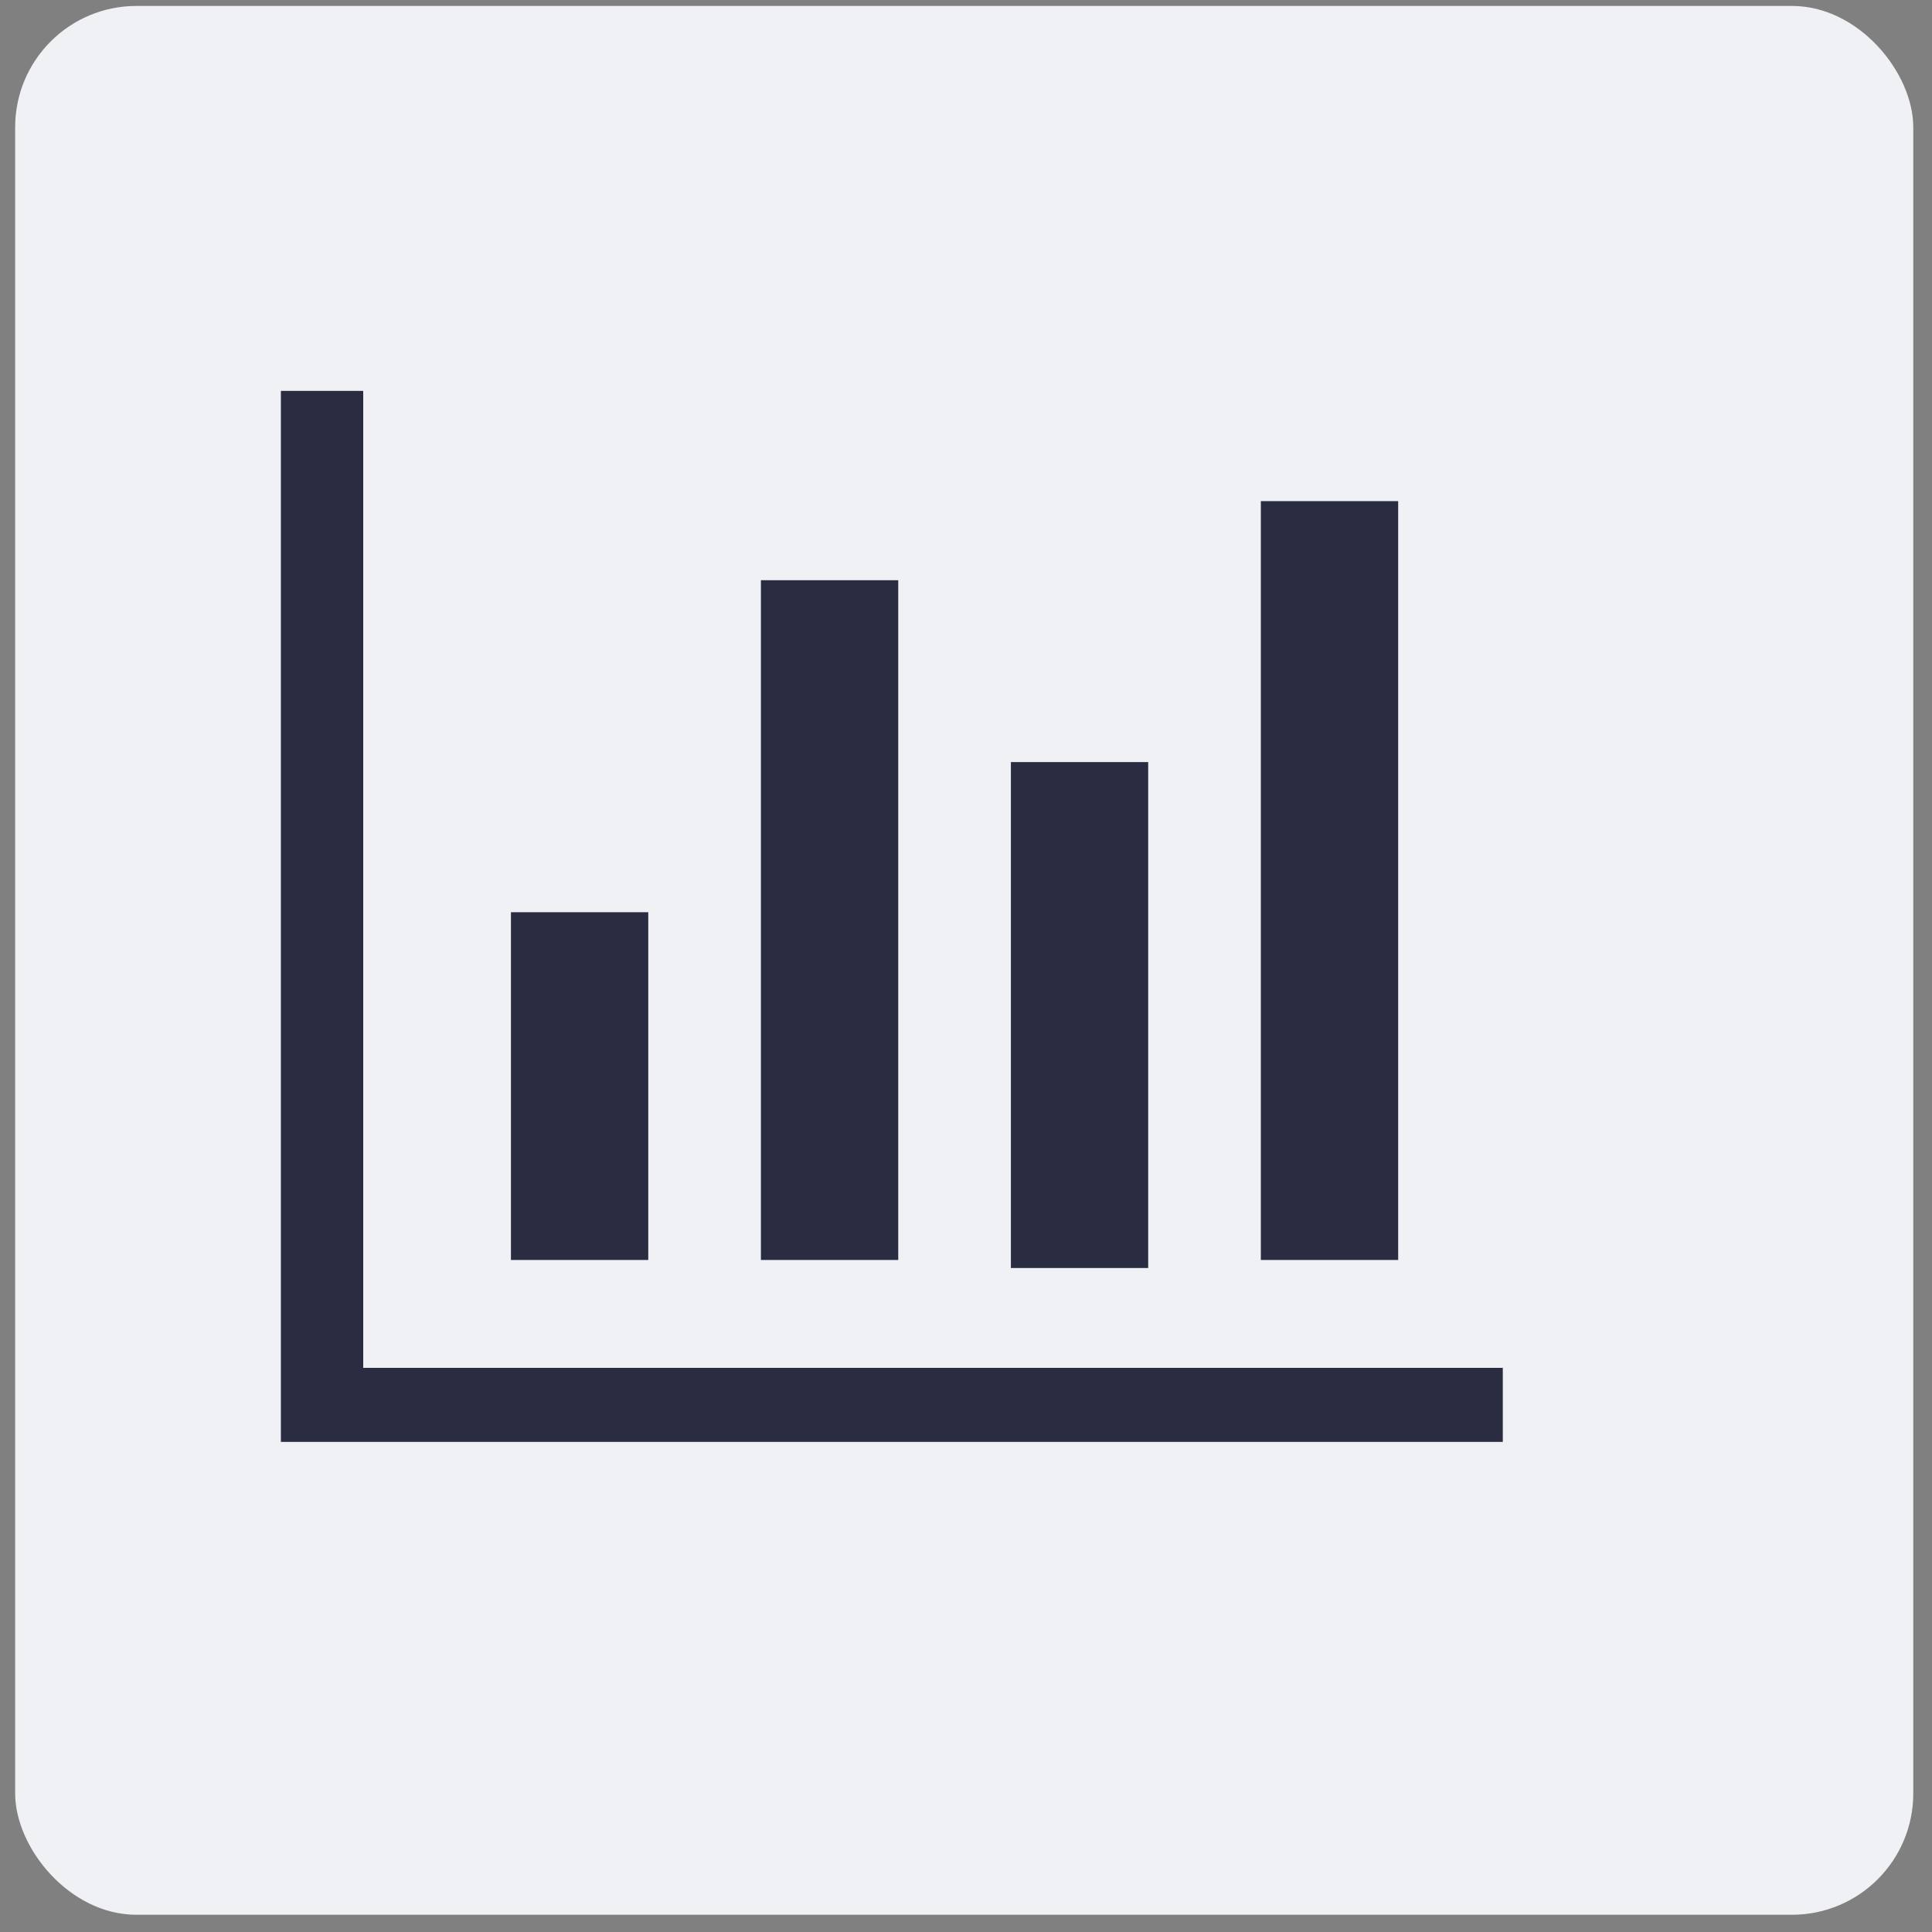<?xml version="1.0" encoding="UTF-8"?> <svg xmlns="http://www.w3.org/2000/svg" id="Layer_1" viewBox="0 0 65 65"><rect x="0" y="0" width="65" height="65" fill="#808080" stroke="none"/><defs><style>.cls-1{fill:#2a2d41;}.cls-1,.cls-2{stroke-width:0px;}.cls-2{fill:#eff1f4;}</style></defs><rect class="cls-2" x=".51" y=".2" width="63.86" height="64.22" rx="4.08" ry="4.08"></rect><path class="cls-1" d="m50.56,46.01v2.5H9.45V13.15h2.77v32.87h38.33Zm-28.75-15.32h-4.62v11.7h4.62v-11.7Zm8.41-11.17h-4.62v22.87h4.62v-22.87Zm8.41,6.12h-4.62v17.02h4.62v-17.02Zm8.41-8.78h-4.62v25.53h4.62v-25.53Z"></path></svg> 